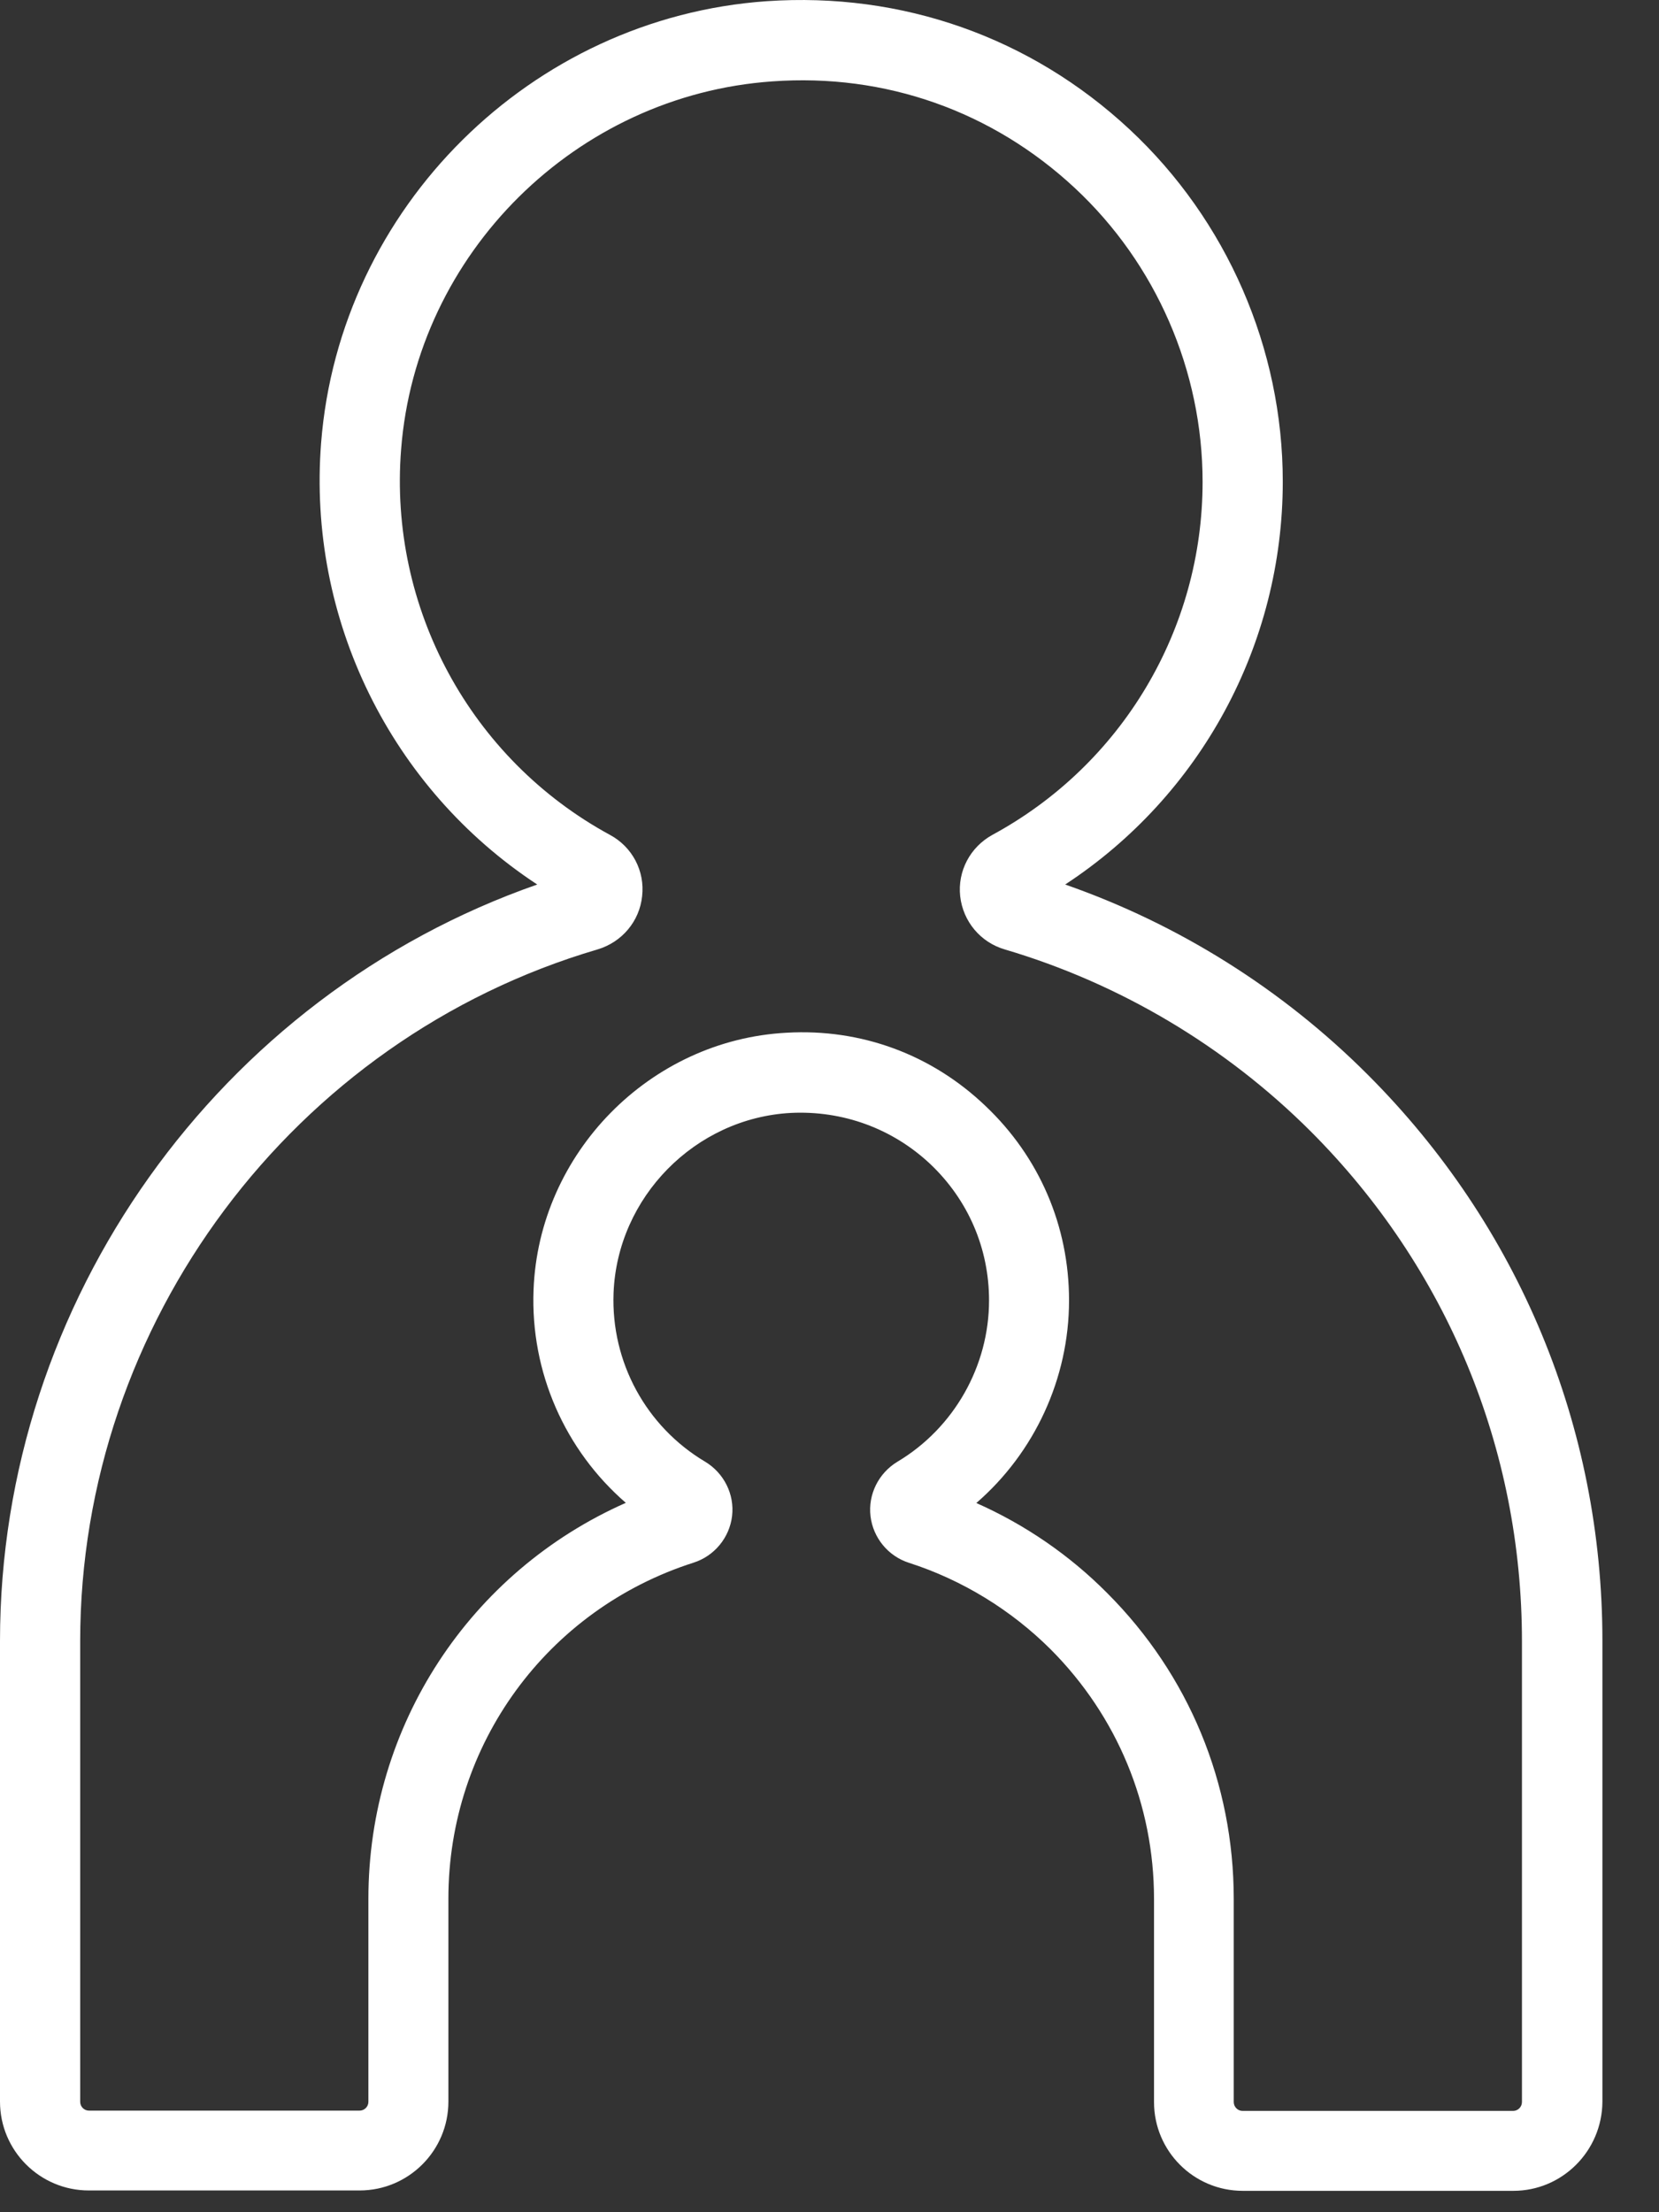 <svg width="18" height="24" viewBox="0 0 18 24" fill="none" xmlns="http://www.w3.org/2000/svg">
<rect x="0" y="0" width="18" height="24" fill="#333333" stroke="none"/>
<path d="M16.42 23.768H13.484C12.952 23.768 12.521 23.337 12.521 22.805V20.602C12.521 19.58 12.122 18.619 11.401 17.895C10.971 17.466 10.439 17.14 9.863 16.955C9.637 16.883 9.473 16.684 9.445 16.449C9.417 16.213 9.532 15.982 9.737 15.858C10.351 15.492 10.731 14.82 10.731 14.108C10.731 13.544 10.505 13.019 10.094 12.629C9.683 12.242 9.142 12.046 8.58 12.074C7.541 12.13 6.697 12.989 6.657 14.029C6.629 14.776 7.009 15.476 7.651 15.858C7.854 15.98 7.971 16.211 7.943 16.447C7.915 16.682 7.751 16.881 7.525 16.953C5.934 17.462 4.865 18.927 4.865 20.598V22.8C4.865 23.332 4.433 23.764 3.901 23.764H0.964C0.432 23.764 0 23.332 0 22.8V17.802C0 14.116 2.375 10.802 5.829 9.596C4.244 8.555 3.334 6.721 3.484 4.805C3.684 2.253 5.761 0.192 8.318 0.013C9.788 -0.088 11.184 0.405 12.255 1.403C13.312 2.388 13.918 3.781 13.918 5.225C13.918 6.996 13.025 8.634 11.557 9.596C12.787 10.025 13.914 10.732 14.84 11.659C16.48 13.299 17.386 15.48 17.386 17.802V22.8C17.383 23.337 16.949 23.768 16.42 23.768ZM10.593 16.306C11.121 16.54 11.604 16.871 12.012 17.282C12.899 18.169 13.386 19.347 13.386 20.602V22.805C13.386 22.856 13.428 22.901 13.482 22.901H16.417C16.469 22.901 16.513 22.858 16.513 22.805V17.807C16.513 15.719 15.699 13.754 14.224 12.277C13.298 11.351 12.15 10.669 10.901 10.3C10.638 10.223 10.449 9.997 10.418 9.724C10.388 9.451 10.526 9.19 10.768 9.057C12.175 8.294 13.048 6.826 13.048 5.228C13.048 4.024 12.544 2.862 11.662 2.04C10.768 1.207 9.606 0.794 8.379 0.883C6.251 1.032 4.517 2.747 4.352 4.875C4.216 6.595 5.105 8.235 6.617 9.057C6.86 9.187 6.998 9.449 6.967 9.722C6.939 9.995 6.748 10.221 6.484 10.3C3.178 11.271 0.87 14.358 0.87 17.805V22.802C0.87 22.854 0.912 22.898 0.966 22.898H3.901C3.953 22.898 3.997 22.856 3.997 22.802V20.6C3.997 18.719 5.101 17.051 6.79 16.304C6.13 15.732 5.754 14.886 5.789 13.994C5.845 12.51 7.051 11.283 8.533 11.204C9.345 11.157 10.108 11.441 10.691 11.997C11.277 12.552 11.599 13.301 11.599 14.108C11.599 14.956 11.223 15.761 10.593 16.306Z" fill="white"/>
</svg>

